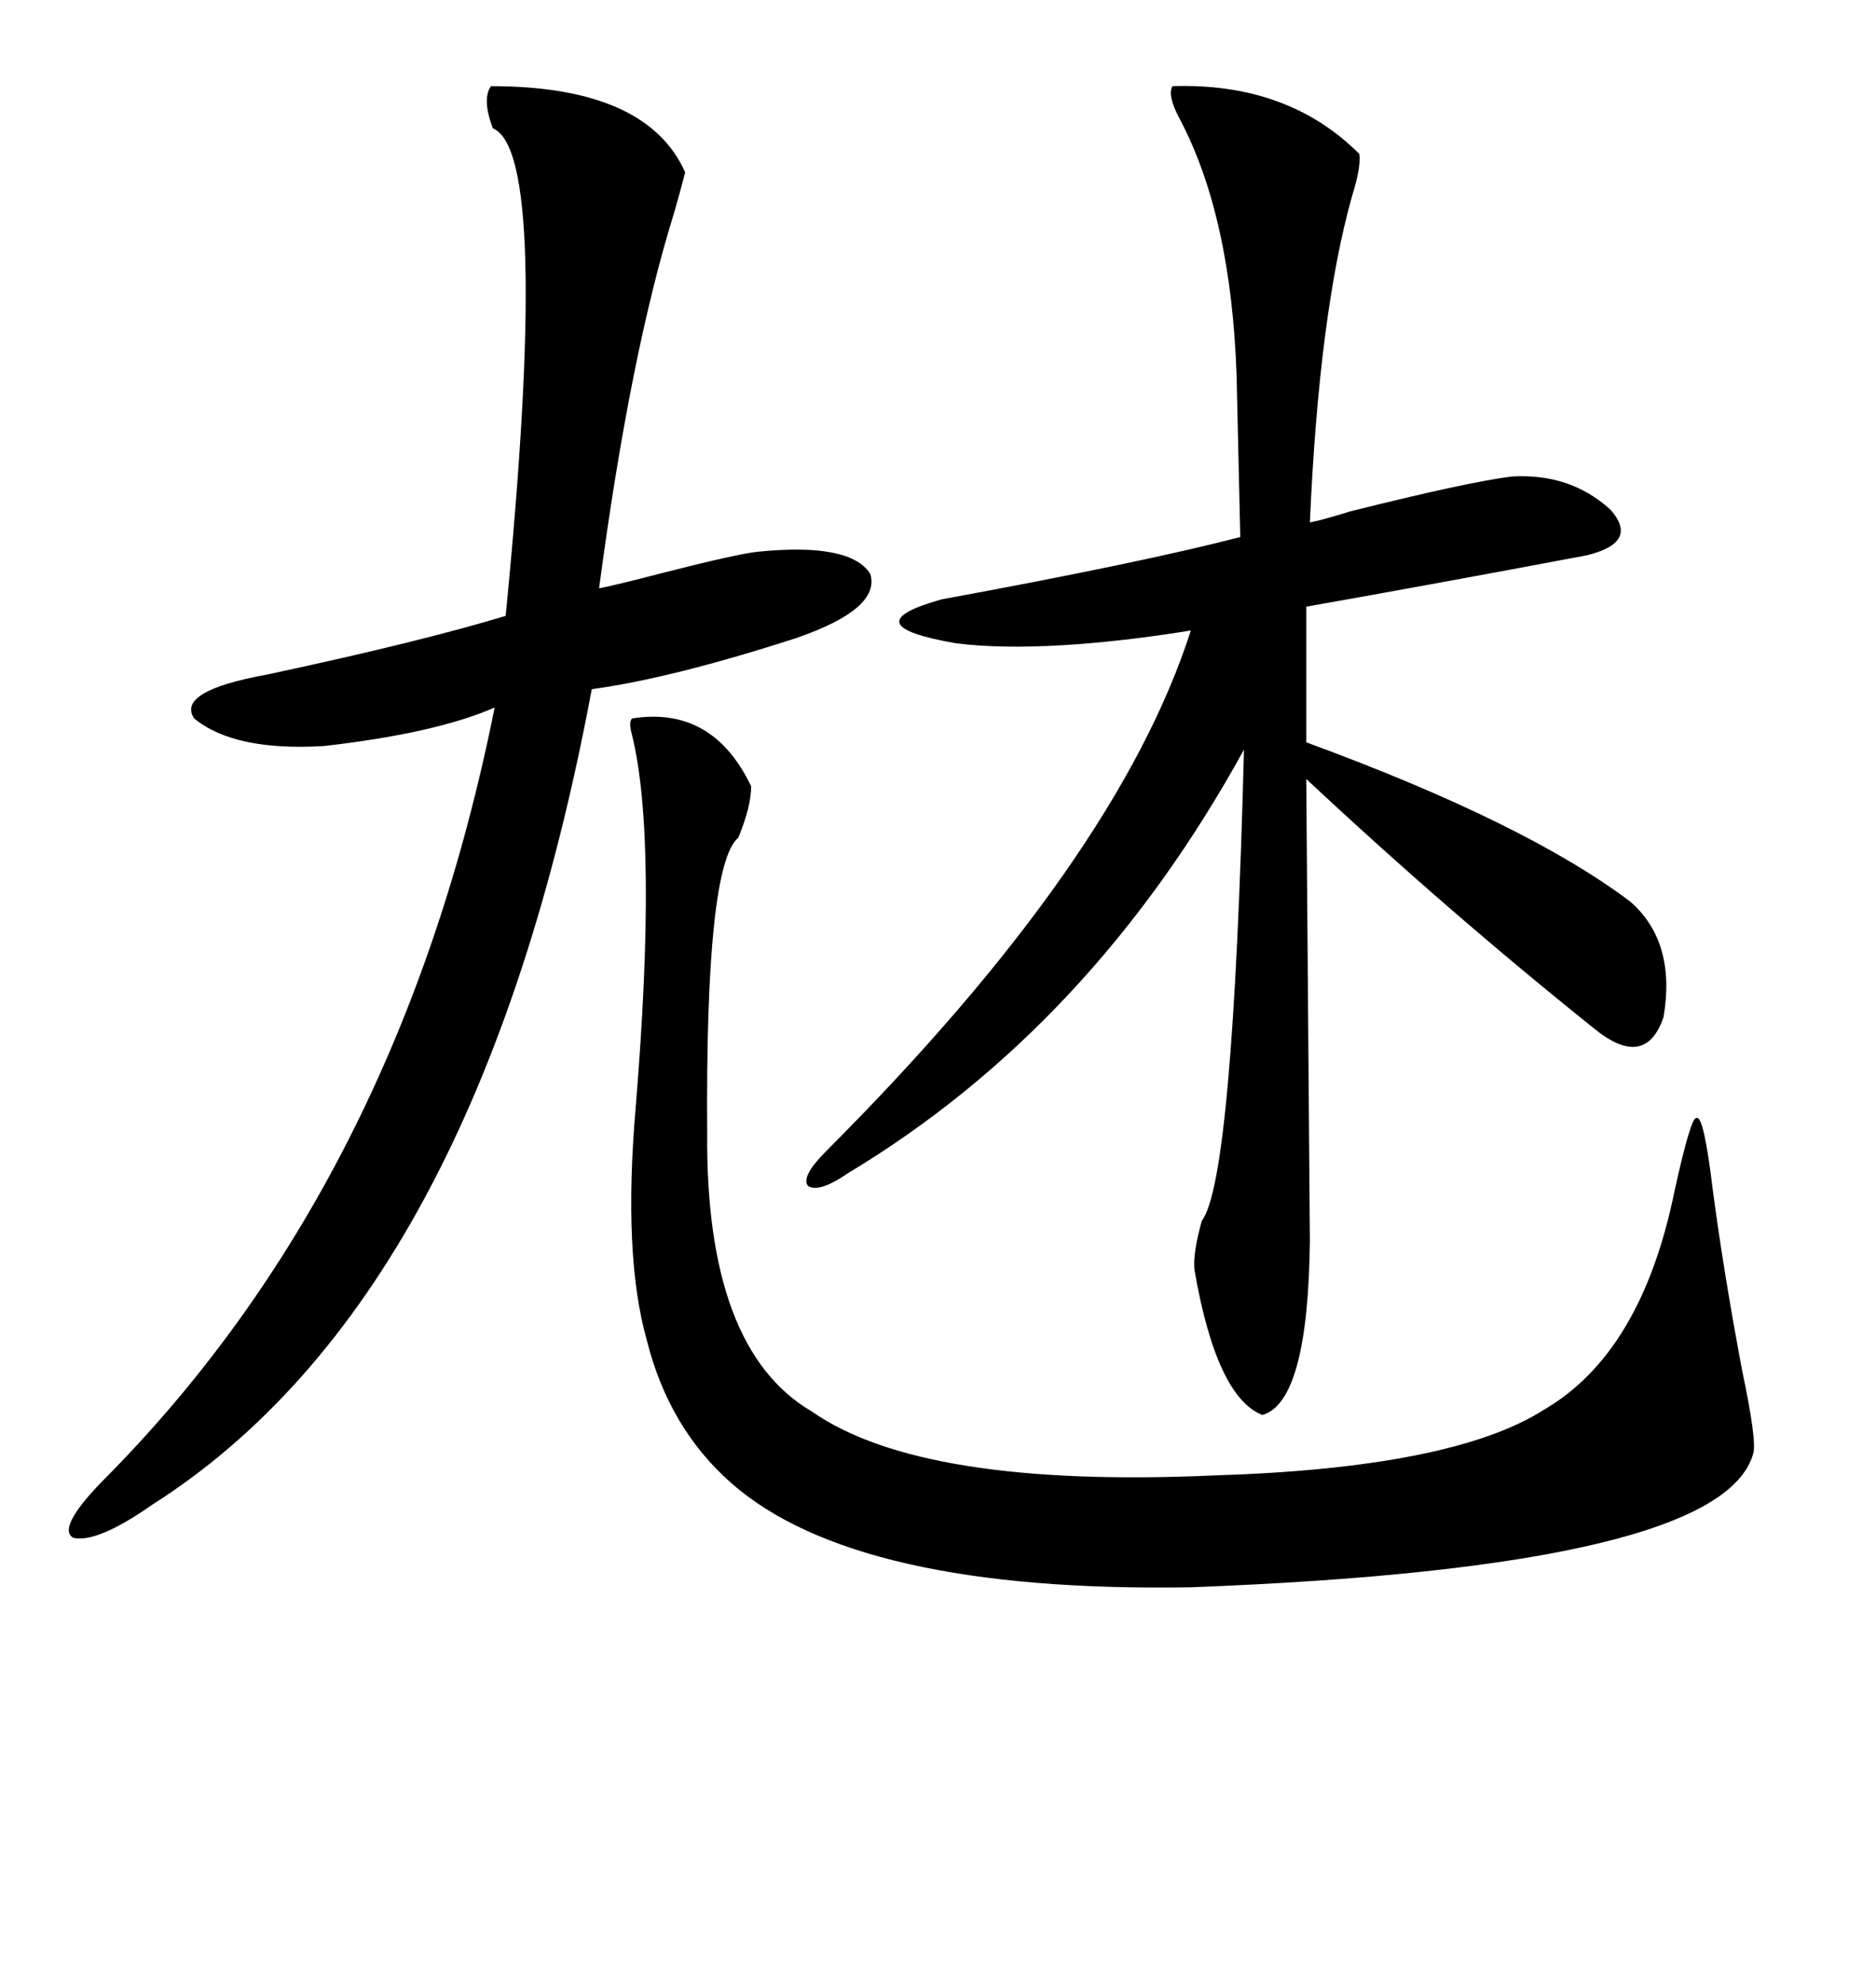 <svg xmlns="http://www.w3.org/2000/svg" xmlns:xlink="http://www.w3.org/1999/xlink" width="300" height="317.285"><path d="M187.50 13.77L187.50 13.77Q205.96 13.18 217.38 24.61L217.38 24.61Q217.68 26.66 216.21 31.35L216.21 31.35Q210.94 50.10 209.47 83.50L209.47 83.50Q211.23 83.20 215.92 81.74L215.92 81.74Q234.67 77.05 241.70 76.17L241.70 76.17Q251.07 75.59 257.52 81.45L257.52 81.45Q262.21 86.72 253.71 88.77L253.71 88.77Q228.81 93.46 208.89 96.97L208.89 96.97L208.89 118.65Q244.04 131.54 260.74 144.14L260.74 144.14Q268.07 150.59 266.02 162.60L266.02 162.60Q263.09 171.09 254.88 164.36L254.88 164.36Q231.45 145.61 208.89 124.51L208.89 124.51L209.47 198.34Q209.18 224.12 201.86 226.17L201.86 226.17Q194.53 223.24 191.02 203.03L191.02 203.03Q190.72 200.39 192.19 195.12L192.19 195.12Q197.17 188.67 198.93 119.82L198.93 119.82Q174.61 164.06 135.64 187.50L135.64 187.50Q130.96 190.72 129.20 189.55L129.20 189.55Q128.03 188.09 132.13 183.98L132.13 183.98Q178.71 137.40 190.43 100.78L190.43 100.78Q179.59 102.54 169.92 103.13L169.92 103.13Q159.96 103.71 152.93 102.83L152.93 102.83Q135.94 99.90 150.59 95.80L150.59 95.80Q182.52 89.94 198.34 85.84L198.34 85.84L197.75 60.06Q196.88 34.57 188.67 19.04L188.67 19.04Q186.62 15.23 187.50 13.77ZM109.57 27.54L109.57 27.54Q108.98 29.88 107.81 33.98L107.81 33.98Q100.78 56.54 95.80 94.04L95.80 94.04Q98.73 93.46 105.47 91.70L105.47 91.70Q118.07 88.48 121.29 88.18L121.29 88.18Q135.94 86.72 139.16 91.70L139.16 91.70Q140.92 97.27 127.44 101.95L127.44 101.95Q107.52 108.40 94.63 110.16L94.63 110.16Q76.46 207.42 24.32 240.53L24.32 240.53Q15.53 246.68 11.72 245.80L11.72 245.80Q9.08 244.34 16.11 237.01L16.11 237.01Q63.87 189.26 79.10 113.09L79.10 113.09Q69.73 117.19 51.86 119.24L51.86 119.24Q37.50 120.12 31.05 114.84L31.05 114.84Q28.13 110.45 42.77 107.81L42.77 107.81Q67.38 102.54 80.86 98.44L80.86 98.44Q88.18 24.32 78.81 20.51L78.81 20.51Q77.05 15.82 78.52 13.77L78.52 13.77Q103.42 13.77 109.57 27.54ZM101.07 114.84L101.07 114.84Q113.96 112.79 120.12 125.68L120.12 125.68Q120.12 128.91 118.07 133.89L118.07 133.89Q112.79 138.28 113.09 181.05L113.09 181.05Q112.79 215.63 129.79 225.59L129.79 225.59Q147.36 237.89 193.95 235.84L193.95 235.84Q232.32 234.67 246.97 225.29L246.97 225.29Q262.50 216.21 267.77 190.43L267.77 190.43Q270.41 178.42 271.29 178.71L271.29 178.71Q272.46 178.13 273.93 190.43L273.93 190.43Q275.68 203.61 278.61 219.14L278.61 219.14Q280.96 230.27 280.37 232.32L280.37 232.32Q275.39 250.49 190.43 253.71L190.43 253.71Q136.82 254.59 116.89 237.01L116.89 237.01Q106.93 228.22 103.42 214.16L103.42 214.16Q99.61 200.68 101.66 176.95L101.66 176.95Q105.18 134.18 101.07 117.48L101.07 117.48Q100.49 115.43 101.07 114.84Z"/></svg>